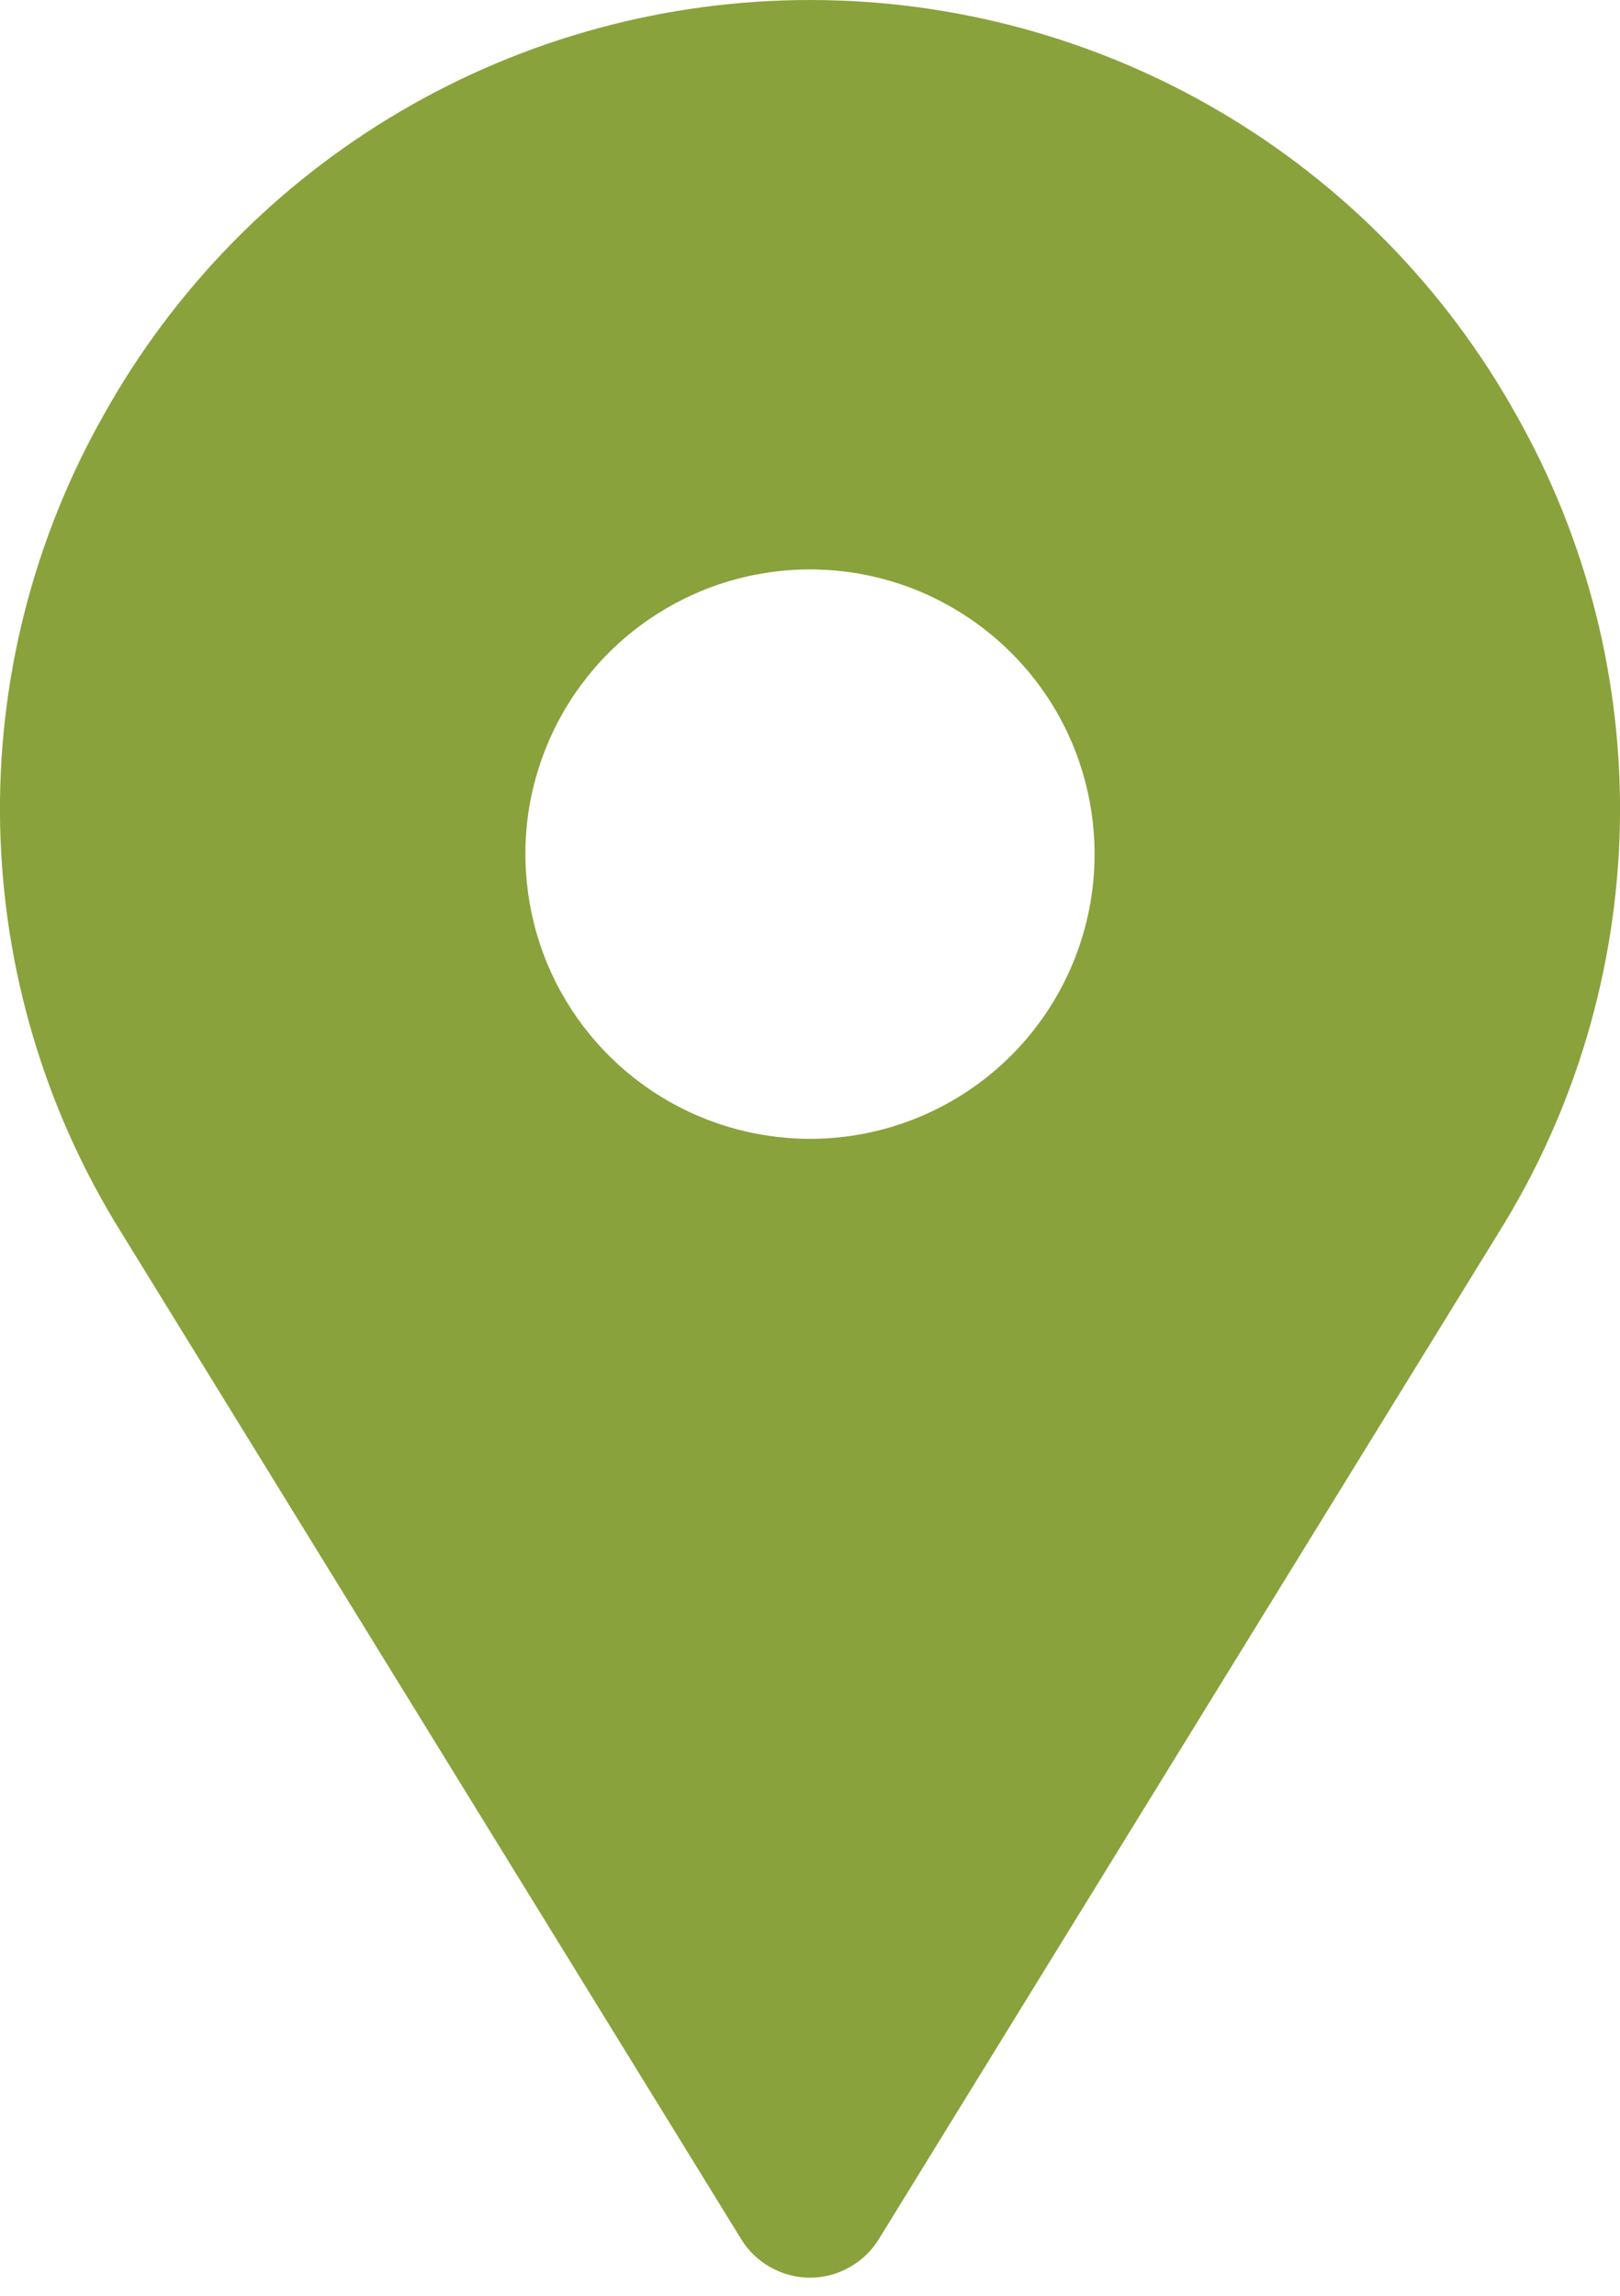 <?xml version="1.0" encoding="UTF-8"?> <svg xmlns="http://www.w3.org/2000/svg" width="12" height="17" viewBox="0 0 12 17" fill="none"> <path d="M11.228 3.066C10.708 2.136 9.95 1.362 9.031 0.823C8.112 0.284 7.065 0 6 0C4.935 0 3.888 0.284 2.969 0.823C2.05 1.362 1.292 2.136 0.772 3.066C0.245 3.994 -0.021 5.047 0.001 6.113C0.024 7.18 0.333 8.221 0.898 9.126L5.488 16.577C5.541 16.665 5.616 16.738 5.706 16.788C5.796 16.839 5.897 16.866 6 16.866C6.103 16.866 6.204 16.839 6.294 16.788C6.384 16.738 6.459 16.665 6.512 16.577L11.102 9.126C11.667 8.221 11.976 7.18 11.999 6.113C12.021 5.047 11.755 3.994 11.228 3.066ZM6 8.433C5.583 8.433 5.175 8.309 4.829 8.078C4.482 7.846 4.212 7.517 4.052 7.132C3.893 6.746 3.851 6.322 3.932 5.913C4.014 5.504 4.214 5.129 4.509 4.834C4.804 4.539 5.18 4.338 5.589 4.257C5.998 4.176 6.422 4.217 6.807 4.377C7.192 4.537 7.521 4.807 7.753 5.153C7.985 5.5 8.108 5.908 8.108 6.325C8.108 6.884 7.886 7.42 7.491 7.815C7.095 8.211 6.559 8.433 6 8.433Z" fill="#89A23C"></path> </svg> 